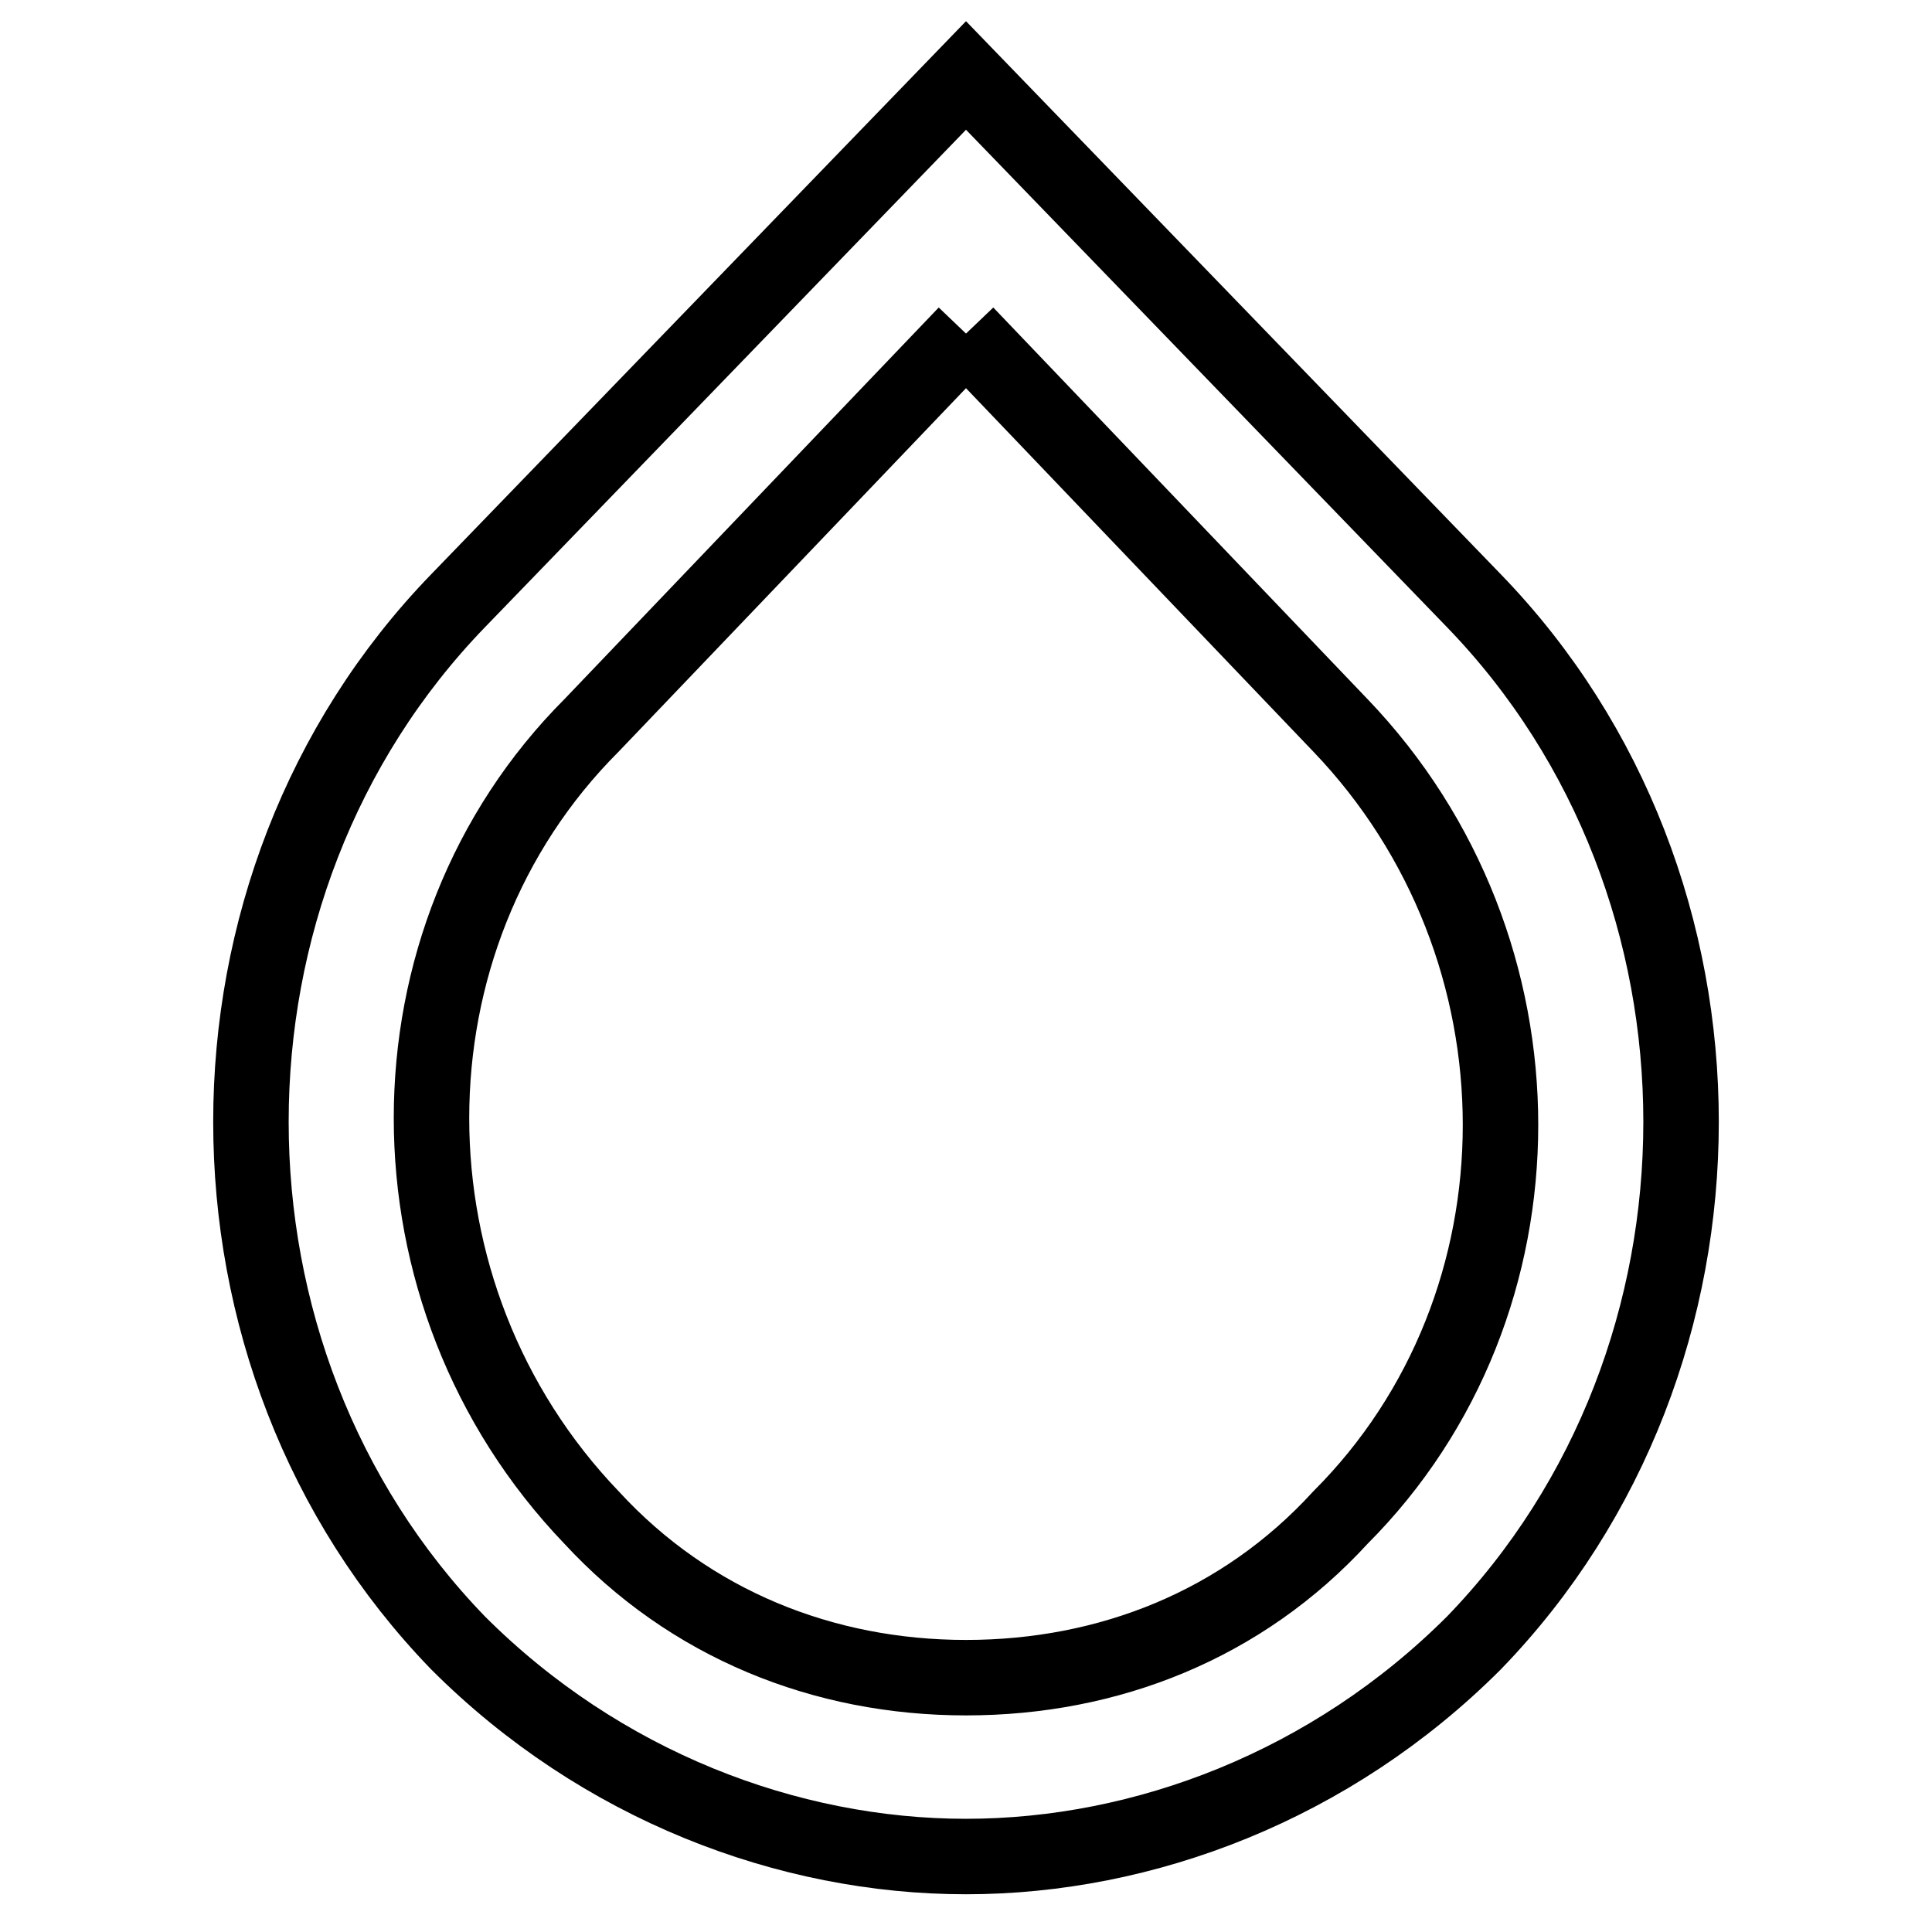 <?xml version="1.0" encoding="utf-8"?>
<!-- Svg Vector Icons : http://www.onlinewebfonts.com/icon -->
<!DOCTYPE svg PUBLIC "-//W3C//DTD SVG 1.1//EN" "http://www.w3.org/Graphics/SVG/1.1/DTD/svg11.dtd">
<svg version="1.1" xmlns="http://www.w3.org/2000/svg" xmlns:xlink="http://www.w3.org/1999/xlink" x="0px" y="0px" viewBox="0 0 256 256" enable-background="new 0 0 256 256" xml:space="preserve">
<g> <path stroke-width="10" fill-opacity="0" stroke="#000000"  d="M128,44.2l49.6,51.9c28.3,29.5,28.3,76.7,0,105c-13,14.2-30.7,21.2-49.6,21.2c-18.9,0-36.6-7.1-49.6-21.2 c-28.3-29.5-28.3-76.7,0-105L128,44.2 M128,10L60.7,79.6c-36.6,37.8-36.6,100.3,0,138.1C79.6,236.6,104.4,246,128,246 c23.6,0,48.4-9.4,67.3-28.3c36.6-37.8,36.6-100.3,0-138.1L128,10z"/></g>
</svg>